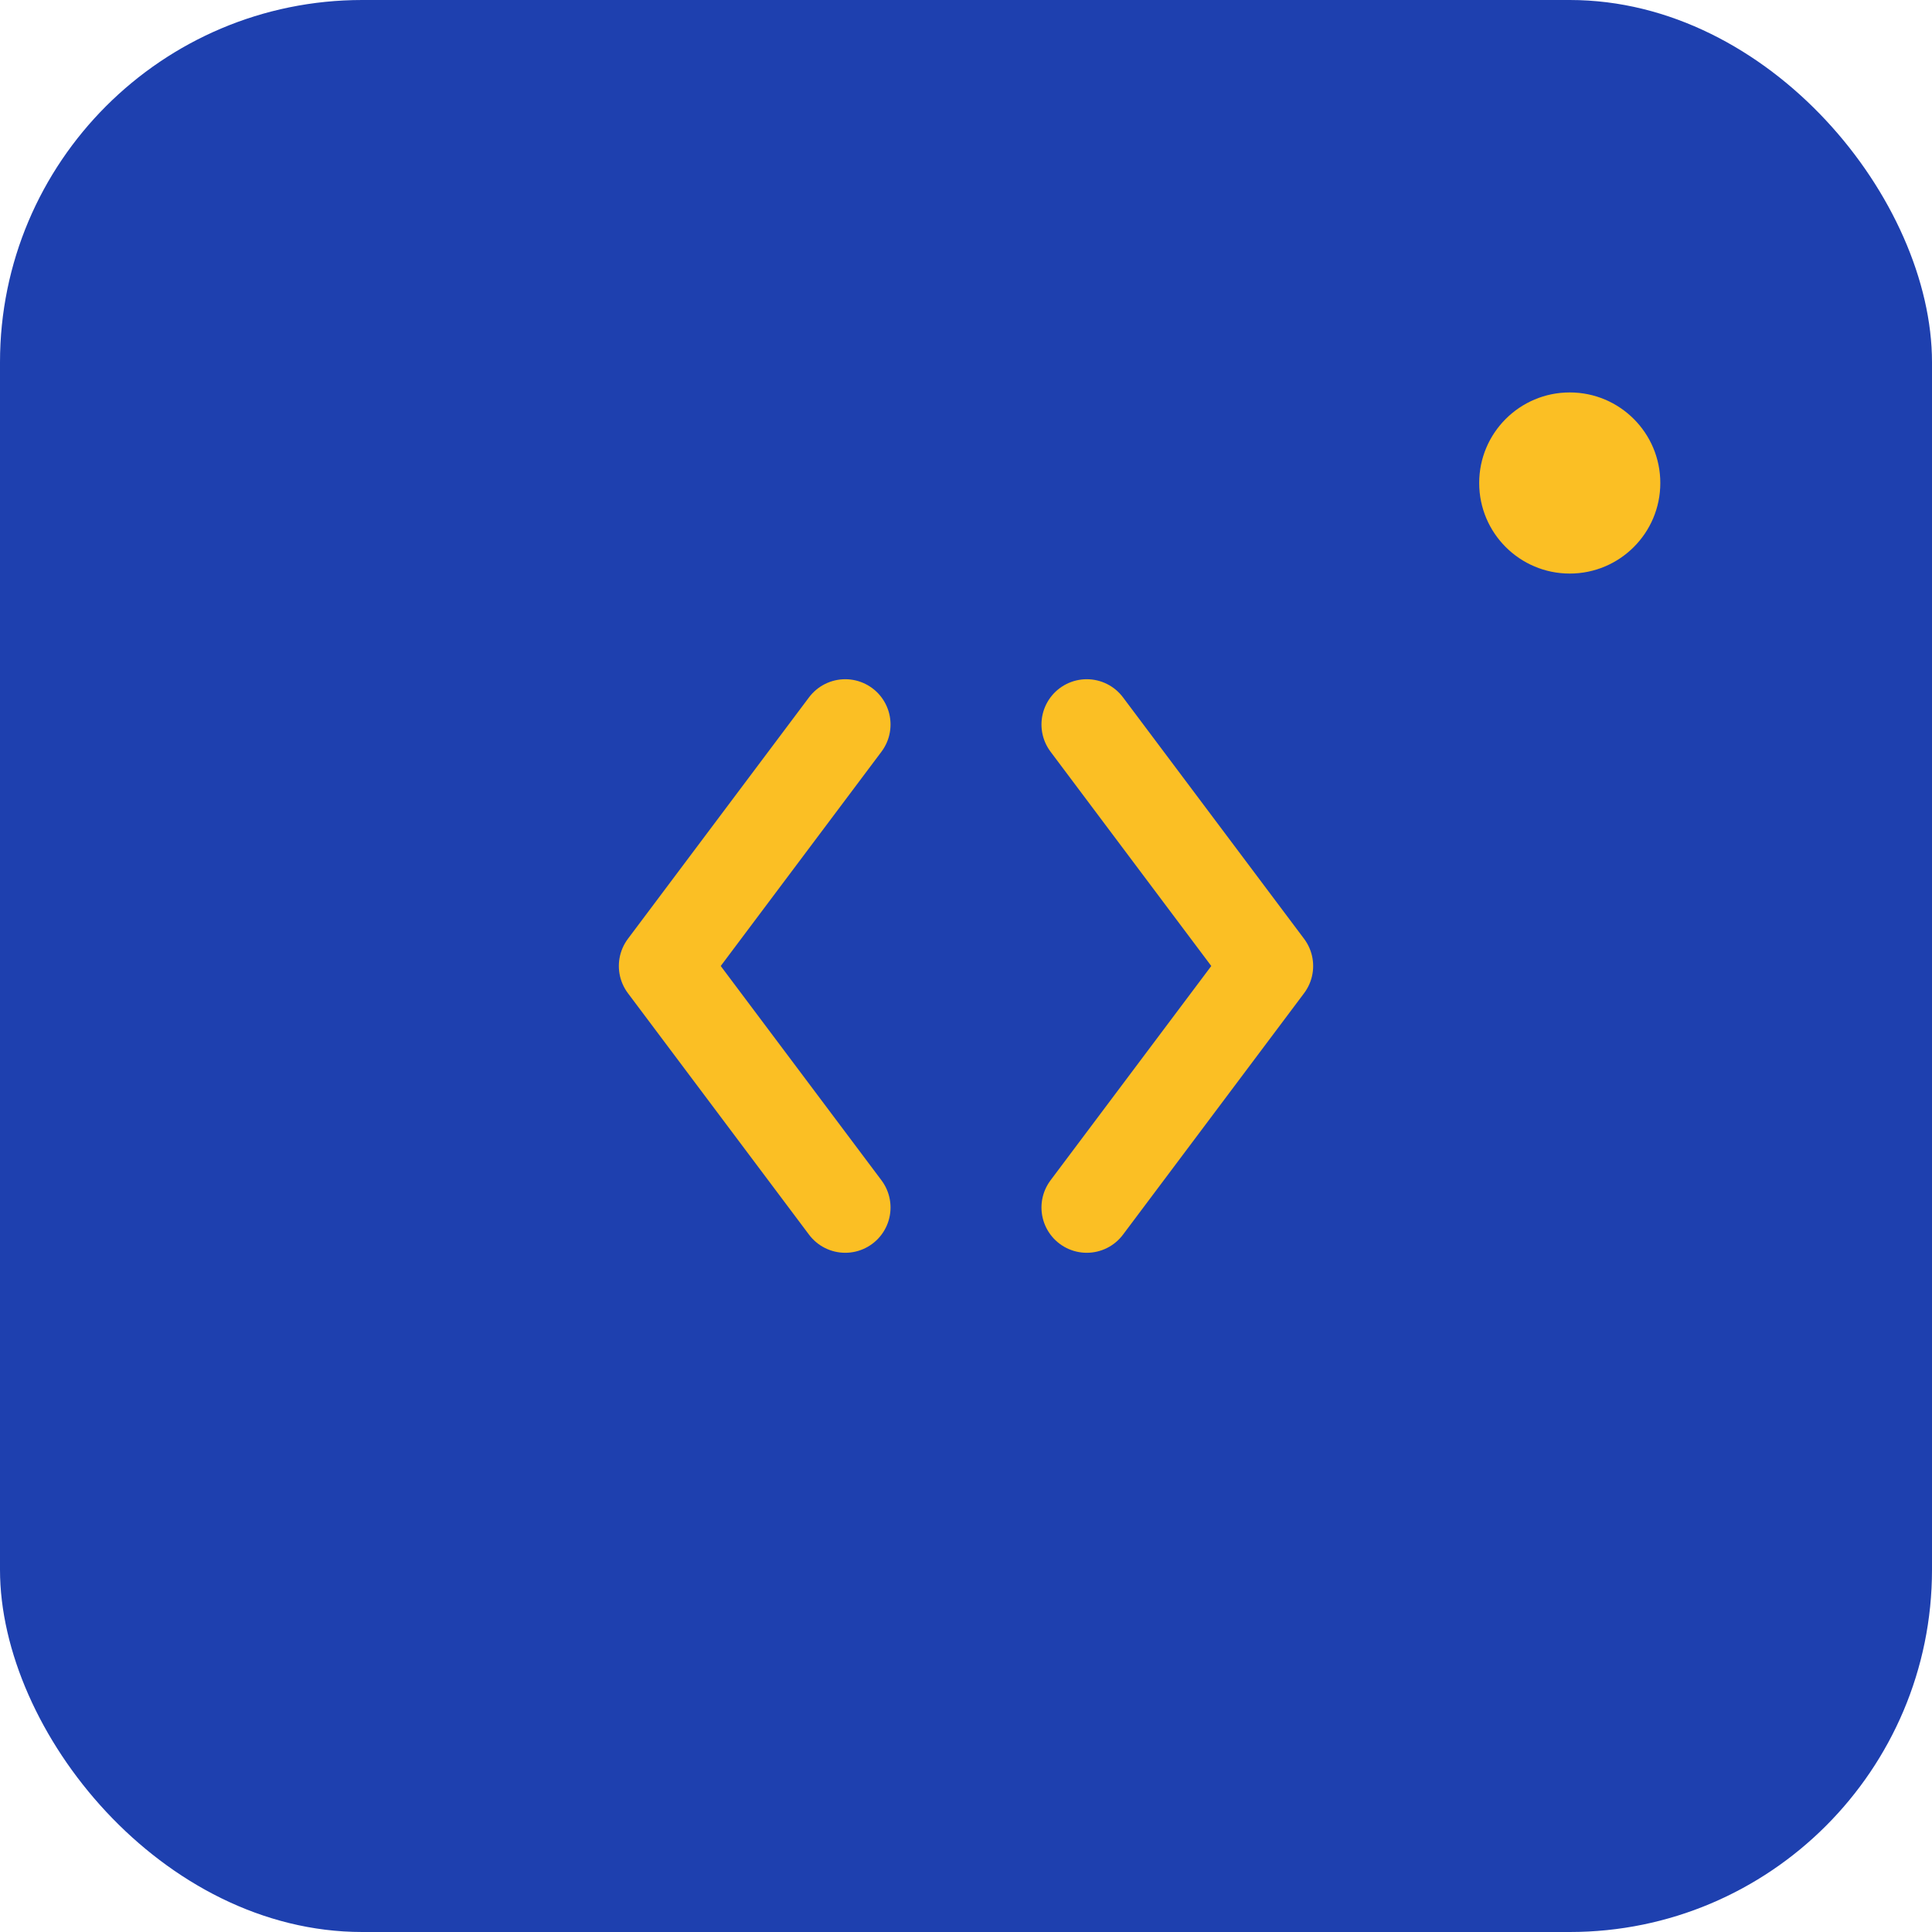 <svg xmlns="http://www.w3.org/2000/svg" viewBox="0 0 64 64" fill="none">
  <!-- Background -->
  <rect width="64" height="64" rx="12" fill="#1e40af"/>
  
  <!-- Code brackets icon - centered and larger -->
  <g transform="translate(16, 16)">
    <!-- Left bracket -->
    <path d="M12 8 L6 16 L12 24" stroke="#fbbf24" stroke-width="3" fill="none" stroke-linecap="round" stroke-linejoin="round"/>
    <!-- Right bracket -->
    <path d="M20 8 L26 16 L20 24" stroke="#fbbf24" stroke-width="3" fill="none" stroke-linecap="round" stroke-linejoin="round"/>
  </g>
  
  <!-- Accent dot -->
  <circle cx="52" cy="16" r="3" fill="#fbbf24"/>
</svg>
